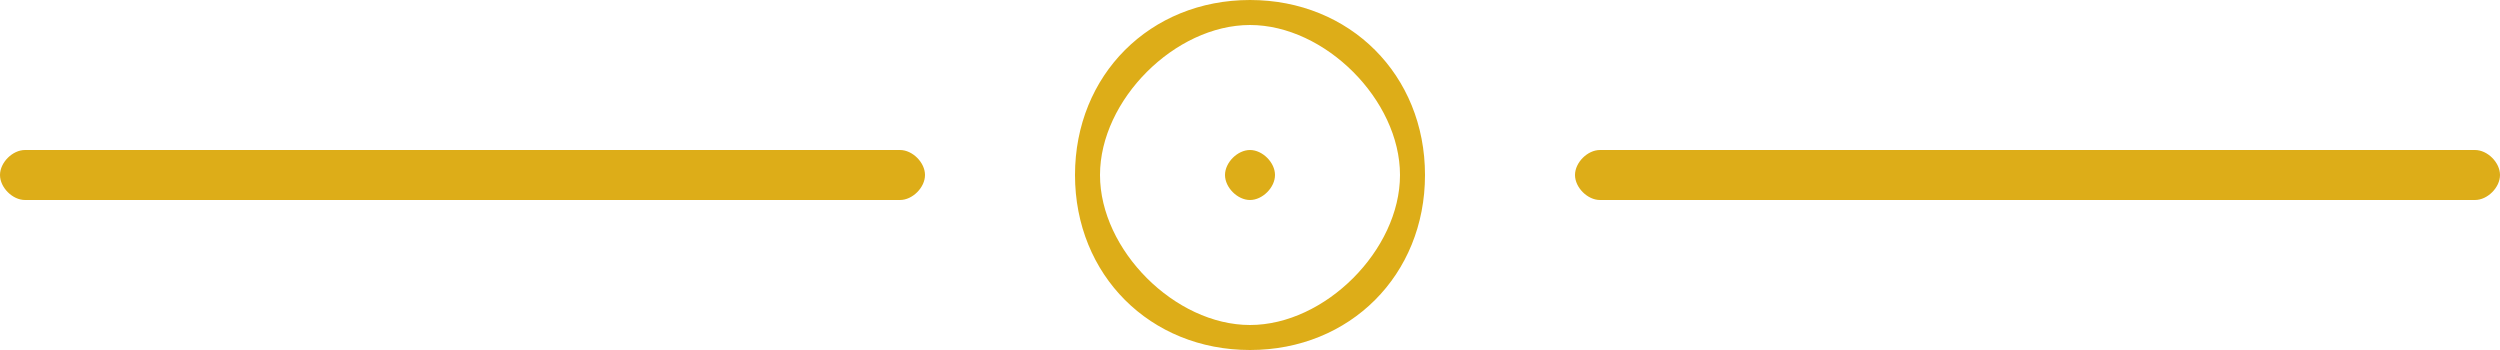 <svg xmlns="http://www.w3.org/2000/svg" xmlns:xlink="http://www.w3.org/1999/xlink" xml:space="preserve" width="200px" height="28px" version="1.1" style="shape-rendering:geometricPrecision; text-rendering:geometricPrecision; image-rendering:optimizeQuality; fill-rule:evenodd; clip-rule:evenodd" viewBox="0 0 200 28">
 <defs fill="#ddad18">
  <style type="text/css">
   <![CDATA[
    .fil5 {fill:#ddad18}
   ]]>
  </style>
 </defs>
  <path class="fil5" d="M2 12l70 0c1,0 2,1 2,2l0 0c0,1 -1,2 -2,2l-70 0c-1,0 -2,-1 -2,-2l0 0c0,-1 1,-2 2,-2zm98 -10c6,0 12,6 12,12 0,6 -6,12 -12,12 -6,0 -12,-6 -12,-12 0,-6 6,-12 12,-12zm0 -2c8,0 14,6 14,14 0,8 -6,14 -14,14 -8,0 -14,-6 -14,-14 0,-8 6,-14 14,-14zm28 12l70 0c1,0 2,1 2,2l0 0c0,1 -1,2 -2,2l-70 0c-1,0 -2,-1 -2,-2l0 0c0,-1 1,-2 2,-2zm-28 0c1,0 2,1 2,2 0,1 -1,2 -2,2 -1,0 -2,-1 -2,-2 0,-1 1,-2 2,-2z" fill="#ddad18"/>
</svg>